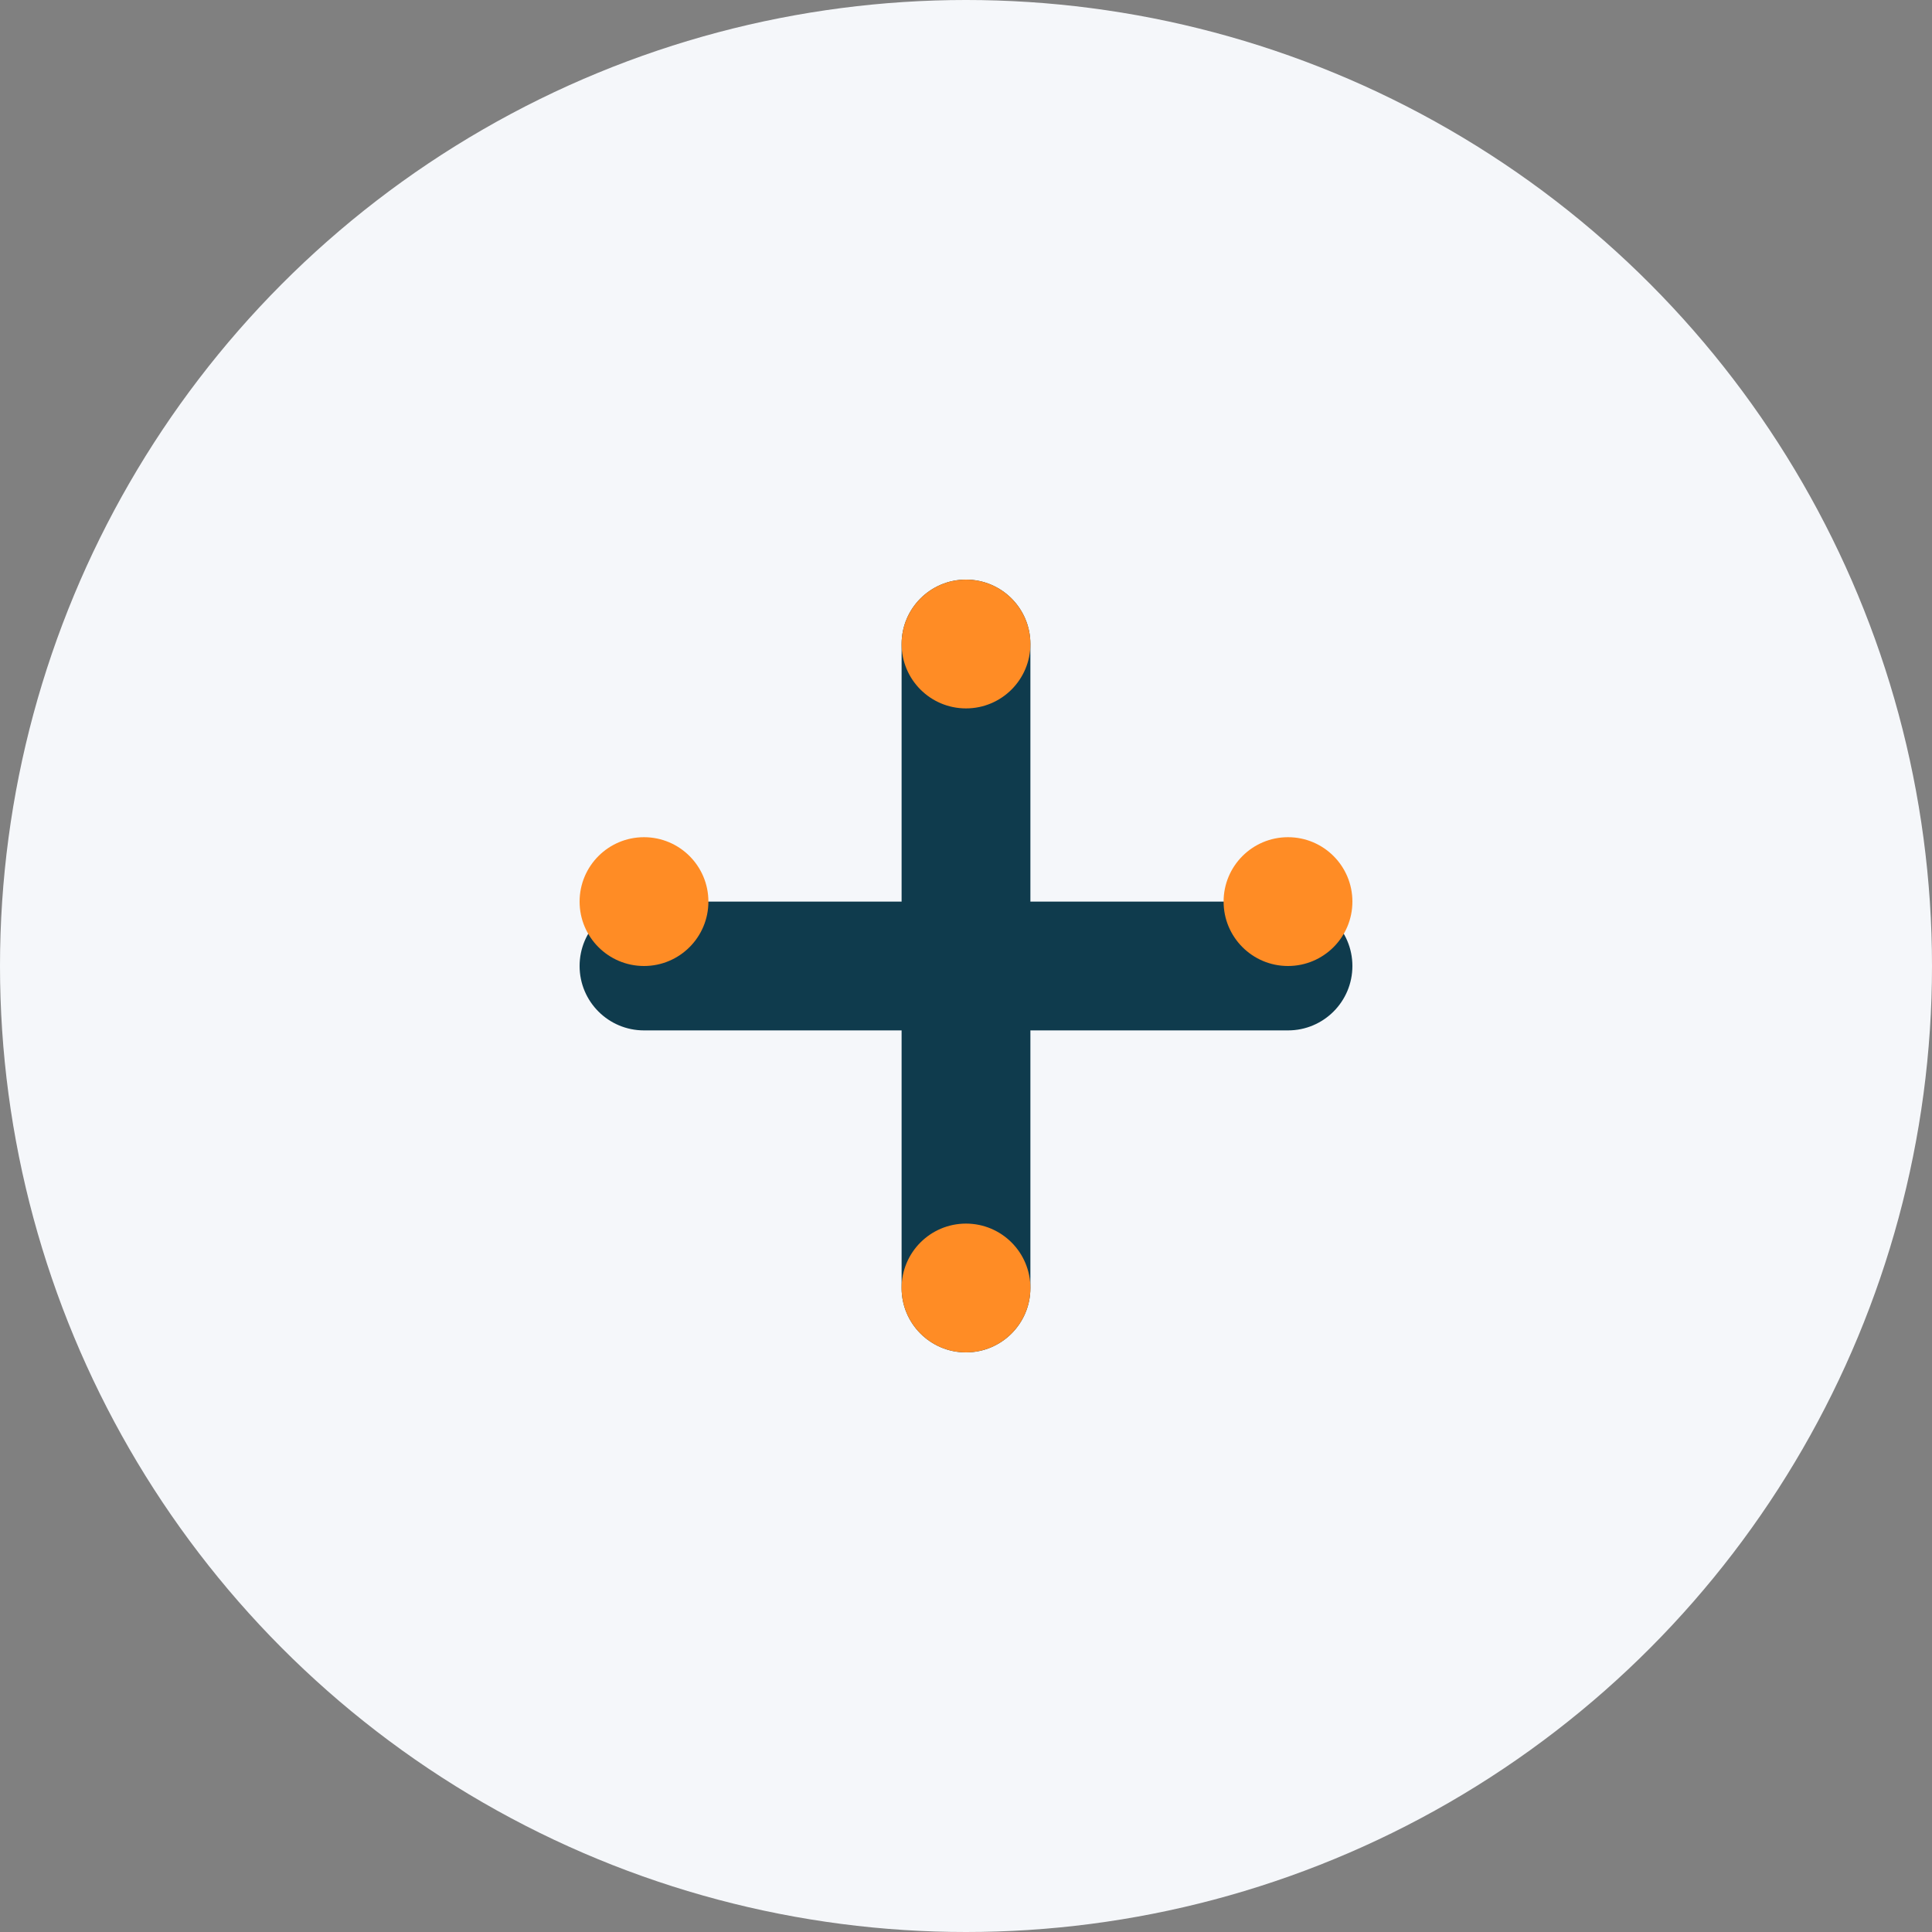 <svg width="60" height="60" viewBox="0 0 60 60" fill="none" xmlns="http://www.w3.org/2000/svg">
  <rect x="0" y="0" width="60" height="60" fill="#808080" stroke="none"/>
  <circle cx="30" cy="30" r="30" fill="#f5f7fa"/>
  <path d="M18 30C18 28.895 18.895 28 20 28H28V20C28 18.895 28.895 18 30 18C31.105 18 32 18.895 32 20V28H40C41.105 28 42 28.895 42 30C42 31.105 41.105 32 40 32H32V40C32 41.105 31.105 42 30 42C28.895 42 28 41.105 28 40V32H20C18.895 32 18 31.105 18 30Z" fill="#0f3b4d"/>
  <path d="M22 28C22 29.105 21.105 30 20 30C18.895 30 18 29.105 18 28C18 26.895 18.895 26 20 26C21.105 26 22 26.895 22 28Z" fill="#ff8c25"/>
  <path d="M42 28C42 29.105 41.105 30 40 30C38.895 30 38 29.105 38 28C38 26.895 38.895 26 40 26C41.105 26 42 26.895 42 28Z" fill="#ff8c25"/>
  <path d="M30 42C31.105 42 32 41.105 32 40C32 38.895 31.105 38 30 38C28.895 38 28 38.895 28 40C28 41.105 28.895 42 30 42Z" fill="#ff8c25"/>
  <path d="M30 22C31.105 22 32 21.105 32 20C32 18.895 31.105 18 30 18C28.895 18 28 18.895 28 20C28 21.105 28.895 22 30 22Z" fill="#ff8c25"/>
</svg> 